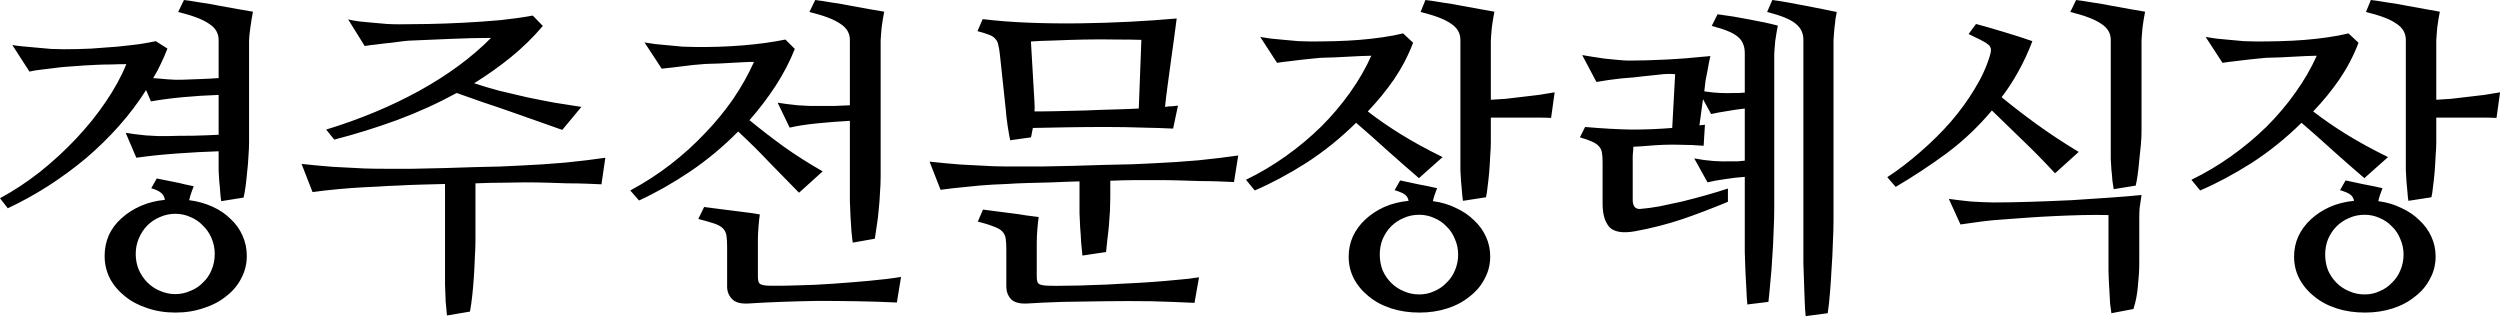 <svg width="199" height="26" viewBox="0 0 199 26" fill="none" xmlns="http://www.w3.org/2000/svg">
<path d="M11.628 7.169C11.009 8.148 10.296 9.094 9.488 10.005C8.68 10.916 7.804 11.775 6.858 12.583C5.913 13.373 4.907 14.113 3.842 14.8C2.793 15.47 1.719 16.063 0.619 16.579L0 15.78C1.083 15.195 2.14 14.499 3.171 13.691C4.203 12.866 5.157 11.99 6.033 11.062C6.927 10.116 7.718 9.137 8.405 8.123C9.11 7.091 9.66 6.086 10.055 5.106C9.677 5.106 9.282 5.115 8.869 5.132C8.474 5.132 8.096 5.141 7.735 5.158C7.374 5.175 7.039 5.192 6.729 5.209C6.437 5.227 6.205 5.244 6.033 5.261C5.861 5.278 5.621 5.295 5.311 5.312C5.019 5.33 4.693 5.364 4.332 5.416C3.988 5.45 3.636 5.493 3.275 5.545C2.931 5.579 2.621 5.63 2.346 5.699L0.98 3.585C1.169 3.62 1.436 3.654 1.779 3.688C2.14 3.723 2.518 3.757 2.914 3.791C3.309 3.826 3.696 3.86 4.074 3.895C4.469 3.912 4.813 3.92 5.105 3.92C5.81 3.92 6.523 3.903 7.245 3.869C7.984 3.817 8.68 3.766 9.333 3.714C10.004 3.645 10.605 3.577 11.138 3.508C11.671 3.422 12.092 3.345 12.401 3.276L13.329 3.869C13.175 4.264 13.003 4.659 12.814 5.055C12.642 5.433 12.435 5.82 12.195 6.215C12.573 6.249 12.977 6.284 13.407 6.318C13.836 6.352 14.214 6.361 14.541 6.344C14.971 6.327 15.443 6.309 15.959 6.292C16.475 6.275 16.956 6.249 17.403 6.215V3.173C17.403 2.64 17.145 2.21 16.629 1.884C16.131 1.54 15.315 1.23 14.18 0.955L14.644 0.002C15.057 0.053 15.512 0.122 16.011 0.208C16.509 0.277 17.007 0.362 17.506 0.466C18.004 0.552 18.477 0.637 18.924 0.723C19.388 0.809 19.792 0.878 20.136 0.93C20.101 1.084 20.067 1.273 20.032 1.497C19.998 1.72 19.964 1.952 19.929 2.193C19.895 2.416 19.869 2.623 19.852 2.812C19.835 3.001 19.826 3.138 19.826 3.224V11.345C19.826 11.655 19.809 12.024 19.775 12.454C19.757 12.866 19.723 13.279 19.672 13.691C19.637 14.104 19.594 14.499 19.543 14.877C19.491 15.238 19.439 15.522 19.388 15.728L17.609 16.012C17.575 15.823 17.549 15.591 17.532 15.316C17.515 15.041 17.489 14.757 17.454 14.465C17.437 14.173 17.42 13.88 17.403 13.588C17.403 13.279 17.403 13.004 17.403 12.763V12.041C16.337 12.076 15.211 12.136 14.025 12.222C12.857 12.308 11.8 12.419 10.854 12.557L10.004 10.572C10.193 10.606 10.425 10.641 10.7 10.675C10.992 10.709 11.293 10.744 11.602 10.778C11.928 10.795 12.246 10.812 12.556 10.83C12.882 10.83 13.175 10.83 13.432 10.83C13.931 10.812 14.558 10.804 15.315 10.804C16.071 10.787 16.767 10.761 17.403 10.727V7.555C16.423 7.59 15.469 7.65 14.541 7.736C13.63 7.822 12.788 7.934 12.014 8.071L11.628 7.169ZM15.057 15.934C15.727 16.02 16.346 16.192 16.913 16.45C17.48 16.708 17.961 17.034 18.357 17.43C18.769 17.808 19.087 18.255 19.311 18.77C19.534 19.269 19.646 19.802 19.646 20.369C19.646 21.005 19.5 21.598 19.207 22.148C18.932 22.698 18.537 23.17 18.021 23.566C17.523 23.978 16.922 24.296 16.217 24.52C15.529 24.76 14.782 24.881 13.974 24.881C13.149 24.881 12.393 24.76 11.705 24.52C11.018 24.296 10.425 23.978 9.926 23.566C9.428 23.17 9.032 22.698 8.74 22.148C8.465 21.598 8.328 21.005 8.328 20.369C8.328 19.784 8.439 19.234 8.663 18.719C8.904 18.203 9.239 17.756 9.668 17.378C10.098 16.983 10.605 16.656 11.19 16.398C11.774 16.141 12.418 15.977 13.123 15.909C13.089 15.668 12.994 15.488 12.839 15.367C12.702 15.23 12.435 15.101 12.04 14.98L12.479 14.207C12.65 14.241 12.865 14.284 13.123 14.336C13.381 14.387 13.639 14.439 13.896 14.491C14.171 14.542 14.438 14.602 14.696 14.671C14.971 14.723 15.211 14.774 15.418 14.826C15.366 14.963 15.306 15.127 15.237 15.316C15.168 15.505 15.108 15.711 15.057 15.934ZM17.093 20.214C17.093 19.767 17.007 19.346 16.835 18.951C16.664 18.555 16.432 18.22 16.14 17.945C15.864 17.653 15.538 17.43 15.16 17.275C14.782 17.103 14.378 17.017 13.948 17.017C13.536 17.017 13.132 17.103 12.736 17.275C12.358 17.43 12.023 17.653 11.731 17.945C11.456 18.22 11.232 18.555 11.06 18.951C10.889 19.346 10.803 19.767 10.803 20.214C10.803 20.678 10.889 21.108 11.06 21.503C11.232 21.881 11.456 22.208 11.731 22.483C12.023 22.775 12.358 22.998 12.736 23.153C13.132 23.325 13.536 23.411 13.948 23.411C14.378 23.411 14.782 23.325 15.16 23.153C15.555 22.998 15.89 22.775 16.165 22.483C16.457 22.208 16.681 21.881 16.835 21.503C17.007 21.108 17.093 20.678 17.093 20.214ZM37.744 6.627C38.363 6.834 39.025 7.031 39.729 7.22C40.451 7.392 41.182 7.564 41.921 7.736C42.66 7.891 43.399 8.037 44.138 8.174C44.894 8.295 45.607 8.406 46.278 8.509L44.757 10.34C44.293 10.168 43.708 9.962 43.004 9.721C42.316 9.48 41.586 9.223 40.812 8.948C40.039 8.673 39.257 8.406 38.466 8.148C37.693 7.873 36.988 7.624 36.352 7.401C34.84 8.226 33.25 8.948 31.582 9.566C29.932 10.168 28.274 10.684 26.607 11.113L25.962 10.314C28.66 9.489 31.136 8.458 33.387 7.22C35.656 5.966 37.555 4.565 39.085 3.018C38.071 3.018 36.996 3.044 35.862 3.095C34.745 3.147 33.739 3.19 32.846 3.224C32.674 3.224 32.433 3.241 32.124 3.276C31.814 3.31 31.479 3.353 31.118 3.405C30.757 3.439 30.388 3.482 30.01 3.534C29.649 3.568 29.322 3.611 29.03 3.663L27.715 1.548C27.939 1.6 28.222 1.652 28.566 1.703C28.91 1.738 29.271 1.772 29.649 1.806C30.044 1.841 30.431 1.875 30.809 1.909C31.187 1.927 31.522 1.935 31.814 1.935C32.433 1.935 33.198 1.927 34.109 1.909C35.02 1.892 35.965 1.858 36.945 1.806C37.925 1.755 38.896 1.686 39.858 1.6C40.821 1.497 41.672 1.377 42.41 1.239L43.21 2.064C42.453 2.958 41.611 3.783 40.683 4.539C39.772 5.278 38.793 5.974 37.744 6.627ZM37.847 19.054C37.847 19.518 37.83 20.008 37.796 20.523C37.779 21.039 37.753 21.555 37.718 22.07C37.684 22.586 37.641 23.076 37.59 23.54C37.538 24.021 37.478 24.442 37.409 24.803L35.578 25.113C35.544 24.82 35.51 24.451 35.475 24.004C35.458 23.574 35.441 23.119 35.424 22.637C35.424 22.173 35.424 21.701 35.424 21.22C35.424 20.738 35.424 20.309 35.424 19.93V14.645C34.754 14.662 34.092 14.68 33.439 14.697C32.785 14.714 32.175 14.74 31.608 14.774C31.041 14.791 30.534 14.817 30.087 14.852C29.64 14.869 29.279 14.886 29.004 14.903C28.351 14.938 27.646 14.989 26.89 15.058C26.151 15.127 25.481 15.204 24.879 15.29L24.003 13.047C24.776 13.133 25.601 13.21 26.478 13.279C27.372 13.331 28.205 13.373 28.979 13.408C29.408 13.425 29.95 13.434 30.603 13.434C31.273 13.434 32.004 13.434 32.794 13.434C33.585 13.416 34.401 13.399 35.243 13.382C36.103 13.348 36.919 13.322 37.693 13.305C38.483 13.287 39.205 13.27 39.858 13.253C40.529 13.219 41.07 13.193 41.482 13.176C42.634 13.124 43.803 13.047 44.989 12.944C46.192 12.823 47.257 12.694 48.185 12.557L47.876 14.671C47.532 14.654 47.129 14.637 46.664 14.62C46.218 14.602 45.728 14.594 45.195 14.594C44.662 14.577 44.112 14.559 43.545 14.542C42.978 14.525 42.41 14.516 41.843 14.516C41.379 14.516 40.803 14.525 40.116 14.542C39.428 14.542 38.672 14.559 37.847 14.594V19.054ZM59.658 9.566C60.518 10.271 61.42 10.967 62.365 11.655C63.328 12.342 64.368 13.004 65.485 13.64L63.603 15.341C62.846 14.568 62.065 13.769 61.257 12.944C60.466 12.102 59.632 11.277 58.756 10.469C57.57 11.672 56.289 12.738 54.914 13.666C53.557 14.577 52.207 15.341 50.867 15.96L50.171 15.161C51.322 14.542 52.397 13.846 53.393 13.073C54.39 12.299 55.301 11.474 56.126 10.598C56.968 9.721 57.716 8.81 58.369 7.865C59.022 6.902 59.572 5.923 60.019 4.926C59.761 4.926 59.478 4.934 59.168 4.952C58.859 4.969 58.541 4.986 58.215 5.003C57.888 5.02 57.57 5.037 57.261 5.055C56.951 5.072 56.676 5.08 56.435 5.08C56.246 5.08 55.989 5.098 55.662 5.132C55.353 5.149 55.018 5.184 54.657 5.235C54.313 5.27 53.961 5.312 53.6 5.364C53.256 5.398 52.947 5.433 52.672 5.467L51.305 3.379C51.529 3.413 51.812 3.456 52.156 3.508C52.5 3.542 52.861 3.577 53.239 3.611C53.617 3.645 53.986 3.68 54.347 3.714C54.725 3.731 55.052 3.74 55.327 3.74C56.616 3.757 57.888 3.714 59.143 3.611C60.397 3.508 61.523 3.353 62.52 3.147L63.268 3.895C62.855 4.926 62.34 5.914 61.721 6.859C61.102 7.805 60.414 8.707 59.658 9.566ZM71.389 24.081C70.34 24.03 69.275 23.995 68.192 23.978C67.126 23.961 66.078 23.952 65.046 23.952C64.032 23.97 63.061 23.995 62.133 24.03C61.205 24.064 60.354 24.107 59.581 24.159C58.962 24.193 58.524 24.073 58.266 23.798C58.008 23.523 57.879 23.196 57.879 22.818V19.673C57.879 19.294 57.862 18.994 57.828 18.77C57.793 18.53 57.699 18.332 57.544 18.177C57.389 18.023 57.157 17.894 56.848 17.791C56.539 17.688 56.118 17.567 55.585 17.43L56.049 16.476C56.307 16.51 56.633 16.553 57.029 16.605C57.424 16.656 57.828 16.708 58.24 16.759C58.67 16.811 59.082 16.863 59.478 16.914C59.89 16.966 60.225 17.017 60.483 17.069C60.449 17.275 60.414 17.584 60.38 17.997C60.346 18.409 60.328 18.762 60.328 19.054V21.993C60.328 22.32 60.38 22.517 60.483 22.586C60.586 22.672 60.81 22.723 61.154 22.741C61.807 22.758 62.58 22.749 63.474 22.715C64.385 22.698 65.322 22.655 66.284 22.586C67.264 22.517 68.226 22.44 69.171 22.354C70.134 22.268 70.985 22.165 71.724 22.044L71.389 24.081ZM67.65 9.618C66.722 9.67 65.837 9.738 64.995 9.824C64.153 9.91 63.44 10.022 62.855 10.159L61.901 8.174C62.09 8.209 62.322 8.243 62.597 8.277C62.889 8.312 63.19 8.346 63.5 8.38C63.826 8.398 64.144 8.415 64.454 8.432C64.78 8.432 65.072 8.432 65.33 8.432C65.657 8.432 66.026 8.432 66.439 8.432C66.851 8.415 67.255 8.398 67.65 8.38V3.173C67.65 2.64 67.393 2.21 66.877 1.884C66.379 1.54 65.562 1.23 64.428 0.955L64.892 0.002C65.304 0.053 65.76 0.122 66.258 0.208C66.757 0.277 67.255 0.362 67.754 0.466C68.252 0.552 68.725 0.637 69.171 0.723C69.636 0.809 70.04 0.878 70.383 0.93C70.349 1.084 70.314 1.273 70.28 1.497C70.246 1.72 70.211 1.952 70.177 2.193C70.16 2.416 70.143 2.623 70.125 2.812C70.108 3.001 70.1 3.138 70.1 3.224V14.052C70.1 14.448 70.082 14.869 70.048 15.316C70.031 15.762 69.996 16.218 69.945 16.682C69.911 17.129 69.859 17.559 69.79 17.971C69.739 18.366 69.687 18.71 69.636 19.002L67.882 19.312C67.848 19.105 67.814 18.822 67.779 18.461C67.762 18.083 67.736 17.688 67.702 17.275C67.685 16.845 67.668 16.424 67.65 16.012C67.65 15.599 67.65 15.238 67.65 14.929V9.618ZM92.736 8.509C92.942 8.475 93.131 8.458 93.303 8.458C93.475 8.441 93.629 8.423 93.767 8.406L93.38 10.237C92.744 10.202 91.954 10.177 91.008 10.159C90.063 10.125 89.066 10.108 88.018 10.108C86.969 10.108 85.929 10.116 84.898 10.134C83.884 10.151 82.99 10.168 82.217 10.185C82.182 10.323 82.157 10.452 82.139 10.572C82.122 10.692 82.097 10.812 82.062 10.933L80.412 11.165C80.343 10.838 80.275 10.452 80.206 10.005C80.137 9.541 80.085 9.085 80.051 8.638L79.587 4.307C79.553 3.998 79.51 3.748 79.458 3.559C79.424 3.37 79.347 3.216 79.226 3.095C79.123 2.958 78.951 2.846 78.71 2.76C78.487 2.674 78.186 2.58 77.808 2.477L78.221 1.523C79.355 1.66 80.575 1.755 81.882 1.806C83.205 1.858 84.546 1.875 85.903 1.858C87.278 1.841 88.628 1.798 89.951 1.729C91.275 1.66 92.512 1.574 93.664 1.471C93.612 1.918 93.543 2.442 93.457 3.044C93.371 3.645 93.285 4.264 93.2 4.9C93.114 5.536 93.028 6.172 92.942 6.808C92.856 7.427 92.787 7.994 92.736 8.509ZM90.853 3.173C90.321 3.155 89.65 3.147 88.843 3.147C88.035 3.13 87.201 3.13 86.342 3.147C85.5 3.164 84.692 3.19 83.918 3.224C83.145 3.241 82.526 3.267 82.062 3.302L82.346 8.174C82.363 8.415 82.363 8.647 82.346 8.87C82.947 8.87 83.592 8.862 84.279 8.845C84.984 8.827 85.697 8.81 86.419 8.793C87.158 8.759 87.889 8.733 88.611 8.716C89.332 8.698 90.011 8.673 90.647 8.638L90.853 3.173ZM88.379 15.728C88.379 16.038 88.37 16.381 88.353 16.759C88.335 17.12 88.31 17.498 88.275 17.894C88.241 18.289 88.198 18.676 88.147 19.054C88.112 19.415 88.078 19.75 88.043 20.059L86.161 20.343C86.127 20.034 86.093 19.681 86.058 19.286C86.041 18.891 86.015 18.495 85.981 18.1C85.964 17.705 85.947 17.335 85.929 16.991C85.929 16.648 85.929 16.355 85.929 16.115V14.439C85.207 14.456 84.494 14.482 83.79 14.516C83.085 14.534 82.423 14.551 81.804 14.568C81.186 14.585 80.627 14.611 80.129 14.645C79.647 14.662 79.269 14.68 78.994 14.697C78.358 14.731 77.662 14.791 76.906 14.877C76.15 14.946 75.471 15.023 74.869 15.109L73.993 12.866C74.766 12.952 75.591 13.03 76.468 13.098C77.361 13.15 78.195 13.193 78.968 13.227C79.381 13.245 79.931 13.253 80.618 13.253C81.306 13.253 82.053 13.253 82.861 13.253C83.686 13.236 84.537 13.219 85.414 13.202C86.307 13.167 87.158 13.141 87.966 13.124C88.774 13.107 89.522 13.09 90.209 13.073C90.897 13.038 91.447 13.012 91.859 12.995C93.01 12.944 94.179 12.866 95.365 12.763C96.551 12.643 97.617 12.514 98.562 12.377L98.227 14.491C97.883 14.473 97.479 14.456 97.015 14.439C96.568 14.422 96.079 14.413 95.546 14.413C95.013 14.396 94.463 14.379 93.896 14.362C93.329 14.345 92.761 14.336 92.194 14.336C91.747 14.336 91.197 14.336 90.544 14.336C89.908 14.336 89.186 14.353 88.379 14.387V15.728ZM95.082 24.107C94.016 24.055 92.865 24.012 91.627 23.978C90.407 23.961 89.195 23.961 87.992 23.978C86.789 23.995 85.646 24.012 84.563 24.03C83.48 24.064 82.552 24.107 81.778 24.159C81.16 24.193 80.722 24.073 80.464 23.798C80.223 23.523 80.103 23.196 80.103 22.818V19.879C80.103 19.501 80.085 19.2 80.051 18.977C80.017 18.753 79.922 18.564 79.768 18.409C79.613 18.255 79.381 18.126 79.072 18.023C78.779 17.902 78.367 17.773 77.834 17.636L78.246 16.682C78.504 16.716 78.831 16.759 79.226 16.811C79.621 16.863 80.025 16.914 80.438 16.966C80.868 17.017 81.28 17.077 81.675 17.146C82.088 17.198 82.423 17.241 82.681 17.275C82.647 17.481 82.612 17.791 82.578 18.203C82.543 18.616 82.526 18.977 82.526 19.286V21.993C82.526 22.32 82.578 22.517 82.681 22.586C82.784 22.672 83.016 22.723 83.377 22.741C83.807 22.758 84.331 22.758 84.95 22.741C85.585 22.741 86.264 22.723 86.986 22.689C87.725 22.672 88.482 22.637 89.255 22.586C90.046 22.552 90.811 22.509 91.55 22.457C92.306 22.405 93.019 22.345 93.689 22.277C94.36 22.225 94.944 22.156 95.443 22.07L95.082 24.107ZM108.875 8.87C109.7 9.506 110.585 10.116 111.53 10.701C112.475 11.285 113.575 11.887 114.83 12.505L112.948 14.181C112.089 13.442 111.255 12.712 110.447 11.99C109.657 11.268 108.823 10.529 107.946 9.773C106.709 10.993 105.386 12.059 103.976 12.97C102.567 13.863 101.2 14.594 99.877 15.161L99.181 14.31C100.281 13.777 101.338 13.15 102.352 12.428C103.366 11.706 104.303 10.924 105.162 10.082C106.021 9.223 106.786 8.32 107.457 7.375C108.144 6.412 108.711 5.433 109.158 4.436C108.918 4.436 108.634 4.445 108.307 4.462C107.981 4.479 107.646 4.496 107.302 4.513C106.958 4.53 106.623 4.548 106.296 4.565C105.97 4.582 105.686 4.591 105.446 4.591C105.257 4.591 105.007 4.608 104.698 4.642C104.389 4.677 104.054 4.711 103.693 4.745C103.349 4.78 102.996 4.823 102.636 4.874C102.275 4.909 101.948 4.952 101.656 5.003L100.315 2.941C100.521 2.975 100.796 3.018 101.14 3.07C101.484 3.104 101.845 3.138 102.223 3.173C102.618 3.207 102.996 3.241 103.357 3.276C103.736 3.293 104.071 3.302 104.363 3.302C104.982 3.302 105.618 3.293 106.271 3.276C106.941 3.259 107.594 3.224 108.23 3.173C108.866 3.121 109.476 3.052 110.061 2.966C110.662 2.88 111.204 2.777 111.685 2.657L112.484 3.405C112.089 4.436 111.582 5.407 110.963 6.318C110.344 7.212 109.648 8.062 108.875 8.87ZM114.057 16.012C114.727 16.098 115.337 16.278 115.887 16.553C116.454 16.811 116.936 17.137 117.331 17.533C117.743 17.911 118.061 18.349 118.285 18.848C118.508 19.329 118.62 19.853 118.62 20.42C118.62 21.056 118.474 21.641 118.182 22.173C117.907 22.723 117.511 23.196 116.996 23.591C116.497 24.004 115.904 24.322 115.217 24.545C114.529 24.769 113.79 24.881 113 24.881C112.175 24.881 111.418 24.769 110.731 24.545C110.043 24.322 109.45 24.004 108.952 23.591C108.454 23.196 108.058 22.723 107.766 22.173C107.491 21.641 107.354 21.056 107.354 20.42C107.354 19.853 107.465 19.32 107.689 18.822C107.929 18.306 108.264 17.851 108.694 17.456C109.124 17.06 109.622 16.734 110.189 16.476C110.774 16.218 111.418 16.055 112.123 15.986C112.089 15.78 111.994 15.616 111.839 15.496C111.685 15.376 111.41 15.255 111.014 15.135L111.453 14.362C111.848 14.448 112.329 14.551 112.896 14.671C113.464 14.774 113.962 14.877 114.392 14.98C114.237 15.359 114.125 15.702 114.057 16.012ZM116.068 20.266C116.068 19.819 115.982 19.406 115.81 19.028C115.655 18.633 115.432 18.298 115.139 18.023C114.864 17.73 114.538 17.507 114.16 17.352C113.782 17.18 113.386 17.095 112.974 17.095C112.527 17.095 112.114 17.18 111.736 17.352C111.358 17.507 111.023 17.73 110.731 18.023C110.456 18.298 110.232 18.633 110.061 19.028C109.906 19.406 109.829 19.819 109.829 20.266C109.829 20.712 109.906 21.134 110.061 21.529C110.232 21.907 110.456 22.234 110.731 22.509C111.023 22.801 111.358 23.024 111.736 23.179C112.114 23.351 112.527 23.437 112.974 23.437C113.404 23.437 113.799 23.351 114.16 23.179C114.538 23.024 114.864 22.801 115.139 22.509C115.432 22.234 115.655 21.907 115.81 21.529C115.982 21.134 116.068 20.712 116.068 20.266ZM118.671 11.319C118.671 11.629 118.654 11.99 118.62 12.402C118.603 12.815 118.577 13.236 118.543 13.666C118.508 14.078 118.465 14.473 118.414 14.852C118.379 15.213 118.336 15.496 118.285 15.702L116.454 15.986C116.42 15.797 116.394 15.565 116.377 15.29C116.36 15.015 116.334 14.731 116.3 14.439C116.282 14.13 116.265 13.829 116.248 13.537C116.248 13.245 116.248 12.978 116.248 12.738V3.173C116.248 2.64 115.999 2.21 115.5 1.884C115.019 1.54 114.211 1.23 113.077 0.955L113.464 0.002C113.893 0.053 114.357 0.122 114.856 0.208C115.371 0.277 115.879 0.362 116.377 0.466C116.875 0.552 117.348 0.637 117.795 0.723C118.242 0.809 118.629 0.878 118.955 0.93C118.921 1.084 118.886 1.273 118.852 1.497C118.818 1.72 118.783 1.952 118.749 2.193C118.732 2.416 118.714 2.623 118.697 2.812C118.68 3.001 118.671 3.138 118.671 3.224V7.942C119.032 7.925 119.428 7.899 119.857 7.865C120.287 7.813 120.725 7.762 121.172 7.71C121.619 7.659 122.057 7.607 122.487 7.555C122.934 7.487 123.355 7.418 123.75 7.349L123.467 9.386C123.157 9.369 122.805 9.36 122.41 9.36C122.014 9.36 121.593 9.36 121.146 9.36C120.717 9.36 120.287 9.36 119.857 9.36C119.428 9.36 119.032 9.36 118.671 9.36V11.319ZM135.275 9.979C135.361 9.962 135.438 9.953 135.507 9.953C135.575 9.953 135.644 9.945 135.713 9.927L135.61 11.603C134.957 11.552 134.372 11.526 133.857 11.526C133.358 11.509 132.886 11.509 132.439 11.526C132.009 11.543 131.596 11.569 131.201 11.603C130.823 11.637 130.428 11.663 130.015 11.681C130.015 11.818 130.007 11.956 129.989 12.093C129.972 12.23 129.964 12.368 129.964 12.505V15.909C129.964 16.149 130.015 16.338 130.118 16.476C130.239 16.596 130.385 16.648 130.557 16.631C131.021 16.596 131.536 16.527 132.104 16.424C132.688 16.304 133.289 16.175 133.908 16.038C134.527 15.883 135.146 15.72 135.764 15.548C136.383 15.376 136.976 15.195 137.543 15.006V16.063C136.306 16.579 135.086 17.043 133.882 17.456C132.696 17.851 131.45 18.169 130.144 18.409C129.164 18.581 128.486 18.47 128.107 18.074C127.746 17.662 127.566 17.043 127.566 16.218V12.918C127.566 12.609 127.549 12.351 127.514 12.145C127.48 11.938 127.394 11.766 127.257 11.629C127.136 11.491 126.956 11.371 126.715 11.268C126.492 11.165 126.174 11.053 125.761 10.933L126.174 10.108C127.566 10.228 128.804 10.297 129.886 10.314C130.986 10.314 132.061 10.271 133.109 10.185L133.341 5.905C132.946 5.871 132.55 5.88 132.155 5.931C131.777 5.966 131.287 6.017 130.686 6.086C130.531 6.103 130.307 6.129 130.015 6.163C129.723 6.18 129.405 6.206 129.061 6.241C128.735 6.275 128.391 6.318 128.03 6.37C127.686 6.421 127.368 6.473 127.076 6.524L125.942 4.384C126.131 4.419 126.389 4.462 126.715 4.513C127.042 4.565 127.386 4.616 127.746 4.668C128.107 4.702 128.46 4.737 128.804 4.771C129.147 4.805 129.431 4.823 129.654 4.823C130.531 4.823 131.493 4.797 132.542 4.745C133.607 4.694 134.811 4.599 136.151 4.462C136.134 4.565 136.1 4.711 136.048 4.9C136.014 5.072 135.979 5.261 135.945 5.467C135.911 5.656 135.876 5.837 135.842 6.009C135.807 6.18 135.782 6.309 135.764 6.395L135.661 7.272C136.108 7.341 136.529 7.384 136.925 7.401C137.32 7.418 137.707 7.418 138.085 7.401C138.222 7.401 138.351 7.401 138.471 7.401C138.609 7.384 138.746 7.375 138.884 7.375V4.204C138.884 3.946 138.841 3.714 138.755 3.508C138.686 3.302 138.549 3.112 138.343 2.941C138.154 2.769 137.887 2.614 137.543 2.477C137.217 2.339 136.787 2.202 136.254 2.064L136.718 1.136C137.543 1.239 138.386 1.377 139.245 1.548C140.104 1.703 140.861 1.866 141.514 2.038C141.479 2.193 141.445 2.382 141.411 2.605C141.376 2.829 141.342 3.052 141.307 3.276C141.29 3.499 141.273 3.705 141.256 3.895C141.239 4.084 141.23 4.221 141.23 4.307V16.579C141.23 17.112 141.213 17.722 141.179 18.409C141.161 19.08 141.127 19.759 141.075 20.446C141.041 21.134 140.989 21.795 140.921 22.431C140.869 23.067 140.818 23.6 140.766 24.03L139.09 24.236C139.056 23.909 139.03 23.514 139.013 23.05C138.996 22.603 138.97 22.122 138.936 21.606C138.918 21.091 138.901 20.566 138.884 20.034C138.884 19.484 138.884 18.959 138.884 18.461V14.078C138.368 14.113 137.844 14.173 137.311 14.259C136.796 14.327 136.332 14.413 135.919 14.516L134.862 12.609C135.395 12.712 135.902 12.78 136.383 12.815C136.882 12.849 137.354 12.858 137.801 12.841C137.99 12.841 138.171 12.841 138.343 12.841C138.532 12.823 138.712 12.806 138.884 12.789V8.638C138.42 8.69 137.947 8.759 137.466 8.845C137.002 8.913 136.581 8.991 136.203 9.077L135.558 7.891L135.275 9.979ZM141.075 0.002C141.488 0.053 141.926 0.122 142.39 0.208C142.854 0.294 143.31 0.38 143.757 0.466C144.221 0.552 144.659 0.637 145.071 0.723C145.501 0.809 145.879 0.887 146.206 0.955C146.171 1.11 146.137 1.299 146.103 1.523C146.086 1.746 146.06 1.97 146.025 2.193C146.008 2.416 145.991 2.623 145.974 2.812C145.957 3.001 145.948 3.138 145.948 3.224V17.507C145.948 18.04 145.931 18.65 145.896 19.337C145.879 20.008 145.845 20.687 145.793 21.374C145.759 22.062 145.716 22.715 145.664 23.334C145.613 23.97 145.553 24.502 145.484 24.932L143.731 25.164C143.696 24.837 143.671 24.442 143.654 23.978C143.636 23.531 143.619 23.041 143.602 22.509C143.585 21.993 143.568 21.469 143.55 20.936C143.55 20.386 143.55 19.862 143.55 19.363V3.173C143.55 2.64 143.344 2.21 142.932 1.884C142.519 1.54 141.763 1.23 140.663 0.955L141.075 0.002ZM159.329 7.736C160.205 8.458 161.142 9.18 162.139 9.902C163.136 10.623 164.244 11.354 165.464 12.093L163.582 13.794C162.757 12.901 161.932 12.059 161.107 11.268C160.282 10.46 159.432 9.635 158.555 8.793C157.489 10.065 156.304 11.191 154.997 12.17C153.691 13.133 152.325 14.035 150.898 14.877L150.228 14.104C151.121 13.52 151.998 12.849 152.857 12.093C153.734 11.337 154.542 10.537 155.281 9.695C156.02 8.836 156.656 7.959 157.189 7.066C157.739 6.172 158.143 5.287 158.4 4.41C158.486 4.118 158.504 3.92 158.452 3.817C158.418 3.697 158.357 3.611 158.271 3.559C158.134 3.439 157.928 3.31 157.653 3.173C157.378 3.035 157.06 2.88 156.699 2.709L157.292 1.909C157.996 2.098 158.744 2.313 159.535 2.554C160.343 2.795 161.09 3.035 161.778 3.276C161.451 4.135 161.082 4.934 160.669 5.673C160.274 6.395 159.827 7.083 159.329 7.736ZM165.258 0.002C165.671 0.053 166.126 0.122 166.625 0.208C167.123 0.277 167.621 0.362 168.12 0.466C168.618 0.552 169.091 0.637 169.538 0.723C170.002 0.809 170.406 0.878 170.75 0.93C170.715 1.084 170.681 1.273 170.646 1.497C170.612 1.72 170.578 1.952 170.543 2.193C170.526 2.416 170.509 2.623 170.492 2.812C170.475 3.001 170.466 3.138 170.466 3.224V10.443C170.466 10.752 170.449 11.113 170.414 11.526C170.38 11.921 170.337 12.325 170.286 12.738C170.251 13.15 170.208 13.545 170.157 13.923C170.105 14.284 170.054 14.568 170.002 14.774L168.249 15.058C168.214 14.869 168.18 14.637 168.146 14.362C168.129 14.087 168.103 13.803 168.068 13.511C168.051 13.219 168.034 12.927 168.017 12.634C168.017 12.325 168.017 12.05 168.017 11.809V3.173C168.017 2.64 167.759 2.21 167.243 1.884C166.745 1.54 165.929 1.23 164.794 0.955L165.258 0.002ZM158.658 16.115C159.552 16.115 160.54 16.098 161.623 16.063C162.723 16.029 163.814 15.986 164.897 15.934C165.98 15.866 167.011 15.797 167.991 15.728C168.971 15.659 169.796 15.591 170.466 15.522C170.397 15.969 170.346 16.321 170.311 16.579C170.294 16.82 170.286 17.086 170.286 17.378V20.962C170.286 21.46 170.251 22.044 170.182 22.715C170.131 23.385 170.011 24.012 169.821 24.597L168.068 24.932C168.034 24.726 168 24.477 167.965 24.184C167.948 23.892 167.931 23.583 167.914 23.256C167.896 22.947 167.879 22.637 167.862 22.328C167.845 22.036 167.836 21.778 167.836 21.555V17.12C167.183 17.103 166.496 17.103 165.774 17.12C165.052 17.137 164.321 17.163 163.582 17.198C162.843 17.232 162.104 17.275 161.365 17.327C160.643 17.378 159.947 17.43 159.277 17.481C158.744 17.516 158.22 17.567 157.704 17.636C157.189 17.705 156.639 17.782 156.054 17.868L155.126 15.831C155.35 15.866 155.616 15.9 155.925 15.934C156.235 15.969 156.544 16.003 156.854 16.038C157.18 16.055 157.498 16.072 157.807 16.089C158.134 16.106 158.418 16.115 158.658 16.115ZM184.13 8.87C184.955 9.506 185.84 10.116 186.786 10.701C187.731 11.285 188.831 11.887 190.086 12.505L188.204 14.181C187.344 13.442 186.511 12.712 185.703 11.99C184.912 11.268 184.079 10.529 183.202 9.773C181.964 10.993 180.641 12.059 179.232 12.97C177.822 13.863 176.456 14.594 175.132 15.161L174.436 14.31C175.536 13.777 176.593 13.15 177.607 12.428C178.621 11.706 179.558 10.924 180.418 10.082C181.277 9.223 182.042 8.32 182.712 7.375C183.4 6.412 183.967 5.433 184.414 4.436C184.173 4.436 183.889 4.445 183.563 4.462C183.236 4.479 182.901 4.496 182.557 4.513C182.214 4.53 181.879 4.548 181.552 4.565C181.225 4.582 180.942 4.591 180.701 4.591C180.512 4.591 180.263 4.608 179.954 4.642C179.644 4.677 179.309 4.711 178.948 4.745C178.604 4.78 178.252 4.823 177.891 4.874C177.53 4.909 177.204 4.952 176.911 5.003L175.571 2.941C175.777 2.975 176.052 3.018 176.396 3.07C176.739 3.104 177.1 3.138 177.479 3.173C177.874 3.207 178.252 3.241 178.613 3.276C178.991 3.293 179.326 3.302 179.618 3.302C180.237 3.302 180.873 3.293 181.526 3.276C182.196 3.259 182.85 3.224 183.486 3.173C184.121 3.121 184.732 3.052 185.316 2.966C185.918 2.88 186.459 2.777 186.94 2.657L187.739 3.405C187.344 4.436 186.837 5.407 186.218 6.318C185.6 7.212 184.904 8.062 184.13 8.87ZM189.312 16.012C189.982 16.098 190.593 16.278 191.143 16.553C191.71 16.811 192.191 17.137 192.586 17.533C192.999 17.911 193.317 18.349 193.54 18.848C193.764 19.329 193.875 19.853 193.875 20.42C193.875 21.056 193.729 21.641 193.437 22.173C193.162 22.723 192.767 23.196 192.251 23.591C191.753 24.004 191.16 24.322 190.472 24.545C189.785 24.769 189.046 24.881 188.255 24.881C187.43 24.881 186.674 24.769 185.986 24.545C185.299 24.322 184.706 24.004 184.207 23.591C183.709 23.196 183.314 22.723 183.021 22.173C182.746 21.641 182.609 21.056 182.609 20.42C182.609 19.853 182.721 19.32 182.944 18.822C183.185 18.306 183.52 17.851 183.95 17.456C184.379 17.06 184.878 16.734 185.445 16.476C186.029 16.218 186.674 16.055 187.379 15.986C187.344 15.78 187.25 15.616 187.095 15.496C186.94 15.376 186.665 15.255 186.27 15.135L186.708 14.362C187.104 14.448 187.585 14.551 188.152 14.671C188.719 14.774 189.218 14.877 189.647 14.98C189.493 15.359 189.381 15.702 189.312 16.012ZM191.323 20.266C191.323 19.819 191.237 19.406 191.065 19.028C190.911 18.633 190.687 18.298 190.395 18.023C190.12 17.73 189.793 17.507 189.415 17.352C189.037 17.18 188.642 17.095 188.229 17.095C187.782 17.095 187.37 17.18 186.992 17.352C186.614 17.507 186.279 17.73 185.986 18.023C185.711 18.298 185.488 18.633 185.316 19.028C185.161 19.406 185.084 19.819 185.084 20.266C185.084 20.712 185.161 21.134 185.316 21.529C185.488 21.907 185.711 22.234 185.986 22.509C186.279 22.801 186.614 23.024 186.992 23.179C187.37 23.351 187.782 23.437 188.229 23.437C188.659 23.437 189.054 23.351 189.415 23.179C189.793 23.024 190.12 22.801 190.395 22.509C190.687 22.234 190.911 21.907 191.065 21.529C191.237 21.134 191.323 20.712 191.323 20.266ZM193.927 11.319C193.927 11.629 193.91 11.99 193.875 12.402C193.858 12.815 193.832 13.236 193.798 13.666C193.764 14.078 193.721 14.473 193.669 14.852C193.635 15.213 193.592 15.496 193.54 15.702L191.71 15.986C191.675 15.797 191.65 15.565 191.632 15.29C191.615 15.015 191.589 14.731 191.555 14.439C191.538 14.13 191.521 13.829 191.504 13.537C191.504 13.245 191.504 12.978 191.504 12.738V3.173C191.504 2.64 191.254 2.21 190.756 1.884C190.275 1.54 189.467 1.23 188.332 0.955L188.719 0.002C189.149 0.053 189.613 0.122 190.111 0.208C190.627 0.277 191.134 0.362 191.632 0.466C192.131 0.552 192.604 0.637 193.05 0.723C193.497 0.809 193.884 0.878 194.211 0.93C194.176 1.084 194.142 1.273 194.107 1.497C194.073 1.72 194.039 1.952 194.004 2.193C193.987 2.416 193.97 2.623 193.953 2.812C193.936 3.001 193.927 3.138 193.927 3.224V7.942C194.288 7.925 194.683 7.899 195.113 7.865C195.543 7.813 195.981 7.762 196.428 7.71C196.875 7.659 197.313 7.607 197.743 7.555C198.189 7.487 198.611 7.418 199.006 7.349L198.722 9.386C198.413 9.369 198.061 9.36 197.665 9.36C197.27 9.36 196.849 9.36 196.402 9.36C195.972 9.36 195.543 9.36 195.113 9.36C194.683 9.36 194.288 9.36 193.927 9.36V11.319Z" fill="black"/>
</svg>
